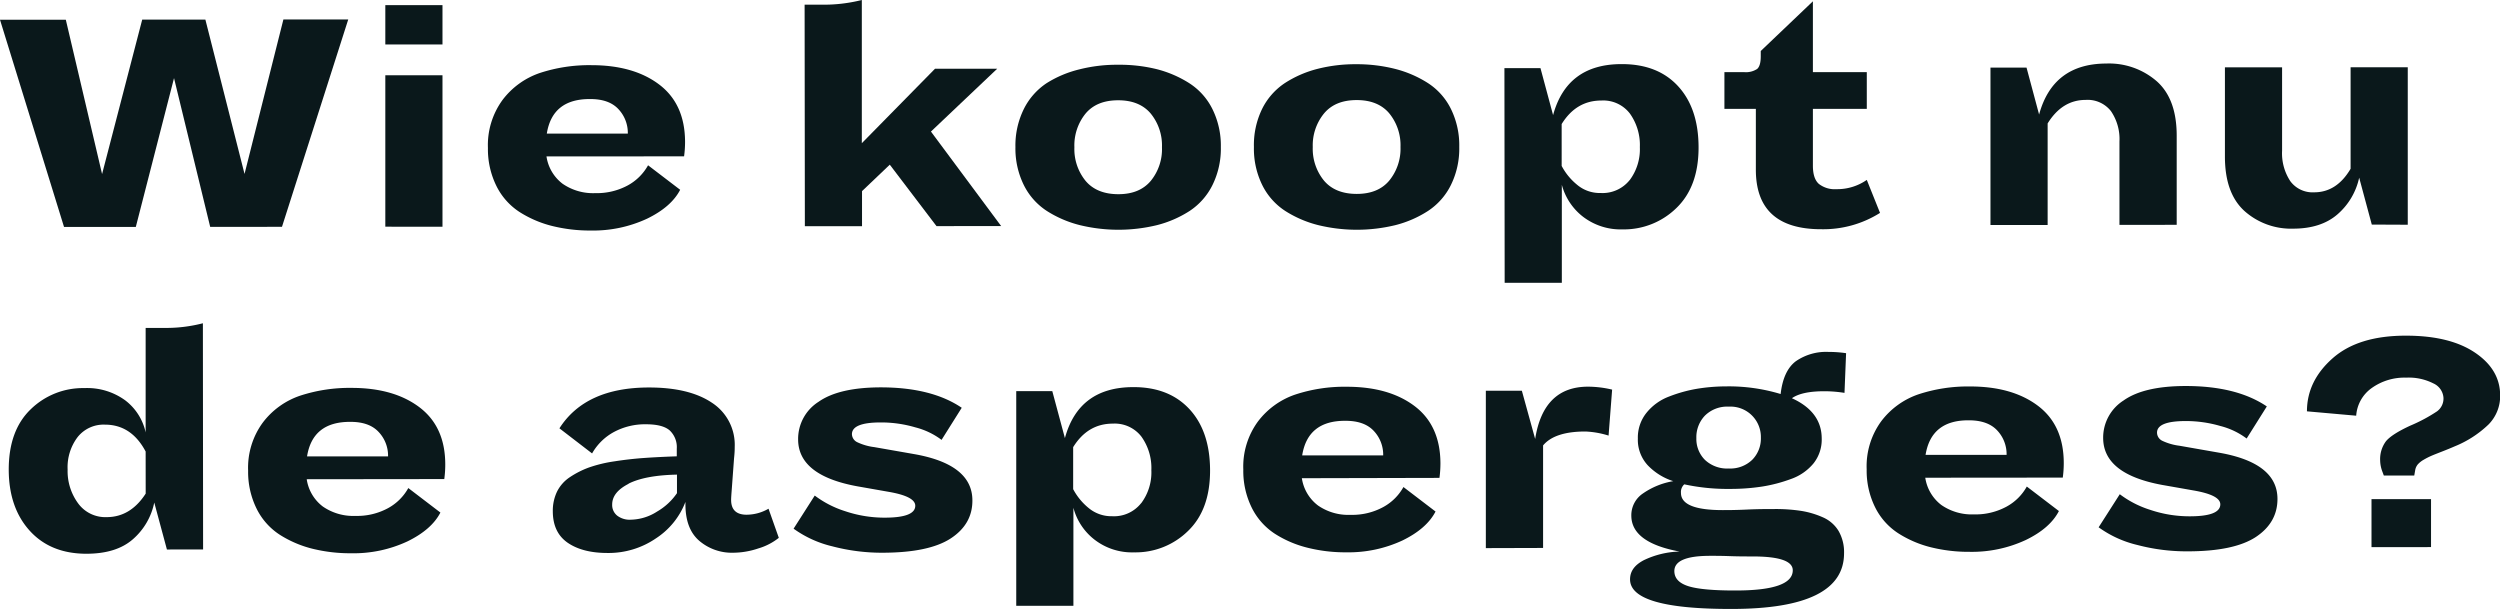 <svg xmlns="http://www.w3.org/2000/svg" viewBox="0 0 612.28 149.16"><defs><style>.cls-1{fill:#0a181b;}</style></defs><g id="Layer_2" data-name="Layer 2"><g id="Design"><path class="cls-1" d="M51.48,55.57,42.62,19.13,33.26,55.58l-17.58,0L0,4.84l16.12,0L25,42.63,34.83,4.8l15.47,0L59.89,42.6,69.41,4.76H85.29L69.06,55.55Z"/><path class="cls-1" d="M94.37,10.89V1.25h14v9.64Zm0,44.63,0-37.09,14,0,0,37.1Z"/><path class="cls-1" d="M133.84,38.31A10.28,10.28,0,0,0,137.78,45a13.12,13.12,0,0,0,8,2.3,15.93,15.93,0,0,0,8-1.91,12.54,12.54,0,0,0,4.94-4.91l7.86,6q-2.17,4.2-8.13,7.09a31.29,31.29,0,0,1-13.73,2.89,38.39,38.39,0,0,1-9.51-1.12,27,27,0,0,1-8-3.44,16.1,16.1,0,0,1-5.63-6.35,20.3,20.3,0,0,1-2.08-9.31,18.73,18.73,0,0,1,3.6-11.79,19.21,19.21,0,0,1,9.1-6.57,38.8,38.8,0,0,1,12.63-1.92q10.38,0,16.65,4.77t6.3,14a26.5,26.5,0,0,1-.24,3.56Zm.08-5.59,19.84,0a8.48,8.48,0,0,0-2.31-6q-2.31-2.48-6.93-2.46Q135.28,24.21,133.92,32.72Z"/><path class="cls-1" d="M229.36,55.38,217.92,40.33l-6.8,6.48V55.4h-14l-.06-54.26H201A38,38,0,0,0,211.07,0l0,35.07L229,16.83l15.23,0L228,32.22l17.19,23.14Z"/><path class="cls-1" d="M283.26,16.93a27.46,27.46,0,0,1,8,3.44,15.92,15.92,0,0,1,5.68,6.35A20.17,20.17,0,0,1,299,36a20.2,20.2,0,0,1-2.05,9.32,16.18,16.18,0,0,1-5.62,6.36,27,27,0,0,1-7.94,3.45,39.95,39.95,0,0,1-18.95,0,27.44,27.44,0,0,1-8-3.43,16.05,16.05,0,0,1-5.68-6.35,20.21,20.21,0,0,1-2.07-9.32,20.16,20.16,0,0,1,2.05-9.31,16.28,16.28,0,0,1,5.62-6.37A27,27,0,0,1,264.31,17a37.41,37.41,0,0,1,9.47-1.14A38,38,0,0,1,283.26,16.93Zm-1.43,27.38a12.3,12.3,0,0,0,2.75-8.26,12.34,12.34,0,0,0-2.77-8.26c-1.83-2.16-4.51-3.24-8-3.23s-6.1,1.08-7.93,3.24a12.38,12.38,0,0,0-2.75,8.27,12.34,12.34,0,0,0,2.77,8.26c1.83,2.15,4.51,3.23,8,3.23S280,46.47,281.83,44.31Z"/><path class="cls-1" d="M341.66,16.87a27.46,27.46,0,0,1,8,3.44,15.92,15.92,0,0,1,5.68,6.35A20.17,20.17,0,0,1,357.39,36a20.2,20.2,0,0,1-2.05,9.32,16.13,16.13,0,0,1-5.63,6.36,26.84,26.84,0,0,1-7.93,3.45,39.95,39.95,0,0,1-18.95,0,27.44,27.44,0,0,1-8-3.43,16,16,0,0,1-5.68-6.36A20.14,20.14,0,0,1,307.1,36a20.16,20.16,0,0,1,2-9.31,16.21,16.21,0,0,1,5.62-6.37,27,27,0,0,1,7.94-3.45,37.41,37.41,0,0,1,9.47-1.14A38,38,0,0,1,341.66,16.87Zm-1.43,27.38A12.35,12.35,0,0,0,343,36a12.34,12.34,0,0,0-2.77-8.26c-1.83-2.16-4.51-3.24-8-3.23s-6.1,1.08-7.93,3.24A12.33,12.33,0,0,0,321.51,36a12.34,12.34,0,0,0,2.77,8.26c1.83,2.15,4.51,3.23,8,3.23S338.4,46.41,340.23,44.25Z"/><path class="cls-1" d="M411,21.13q5,5.46,5,15T410.62,50.9a18.38,18.38,0,0,1-13.27,5.28,15.15,15.15,0,0,1-9.61-3.07,14.63,14.63,0,0,1-5.23-7.85l0,24-14,0-.06-52.57h8.83l3.09,11.5q3.39-12.48,16.75-12.49Q406,15.67,411,21.13Zm-11.88,23a12.65,12.65,0,0,0,2.5-8.1,13.27,13.27,0,0,0-2.44-8.22,8.21,8.21,0,0,0-7-3.19q-6.15,0-9.71,5.76V40.64a14.91,14.91,0,0,0,3.73,4.57,8.63,8.63,0,0,0,5.83,2.06A8.49,8.49,0,0,0,399.12,44.11Z"/><path class="cls-1" d="M460.44,52.14a26.06,26.06,0,0,1-14.41,4q-16,0-16-14.57V26.66h-7.7v-9h4.78a5,5,0,0,0,3.23-.77c.6-.51.89-1.55.89-3.12V12.49L444,.32l0,17.34,13.2,0v9l-13.2,0,0,13.93c0,2.1.49,3.59,1.46,4.45a6.29,6.29,0,0,0,4.29,1.29,12.68,12.68,0,0,0,7.45-2.27Z"/><path class="cls-1" d="M519.08,55.08l0-20.41A12.11,12.11,0,0,0,517,27.22a7.25,7.25,0,0,0-6.2-2.75q-5.75,0-9.31,5.76l0,24.87h-14l0-38.55h8.83l3.08,11.5q3.39-12.48,16.51-12.49a17.8,17.8,0,0,1,12.28,4.32q4.9,4.32,4.91,13.32l0,21.86Z"/><path class="cls-1" d="M580.88,55l-3.09-11.49a16.45,16.45,0,0,1-5.33,9Q568.41,56,561.61,56a17.11,17.11,0,0,1-11.91-4.32q-4.79-4.34-4.79-13.32l0-21.87,14,0,0,20.42a12.41,12.41,0,0,0,2,7.44,6.76,6.76,0,0,0,5.87,2.75q5.51,0,8.91-5.76l0-24.86,14,0,0,38.56Z"/><path class="cls-1" d="M40.88,134.58l-3.1-11.5a16.16,16.16,0,0,1-5.25,9c-2.7,2.36-6.48,3.53-11.34,3.54q-8.82,0-13.93-5.66T2.14,115q0-9.57,5.37-14.75a18.29,18.29,0,0,1,13.16-5.2,15.82,15.82,0,0,1,10,3,13.45,13.45,0,0,1,5,7.85l0-25.59h4.54a35.8,35.8,0,0,0,9.48-1.14l.05,55.4Zm-5.21-24Q32.18,104,25.7,104A8.11,8.11,0,0,0,19,107.06,12.23,12.23,0,0,0,16.56,115a13.32,13.32,0,0,0,2.56,8.26,8.24,8.24,0,0,0,7,3.39q5.84,0,9.56-5.76Z"/><path class="cls-1" d="M75.12,117.37a10.25,10.25,0,0,0,3.94,6.68,13.12,13.12,0,0,0,8,2.3,15.83,15.83,0,0,0,8-1.91,12.54,12.54,0,0,0,4.94-4.91l7.86,6c-1.45,2.81-4.17,5.17-8.13,7.09A31.15,31.15,0,0,1,86,135.5a38.53,38.53,0,0,1-9.52-1.12,27,27,0,0,1-8-3.44,16.1,16.1,0,0,1-5.63-6.35,20.3,20.3,0,0,1-2.08-9.31,18.67,18.67,0,0,1,3.6-11.79,19.16,19.16,0,0,1,9.1-6.57A38.8,38.8,0,0,1,86.11,95q10.36,0,16.65,4.77t6.29,14a26.5,26.5,0,0,1-.24,3.56Zm.08-5.59,19.84,0a8.45,8.45,0,0,0-2.32-6q-2.31-2.48-6.92-2.46Q76.56,103.27,75.2,111.78Z"/><path class="cls-1" d="M171.32,132.5q-3.45-2.91-3.45-9v-.57a18.54,18.54,0,0,1-7.16,8.88,20.54,20.54,0,0,1-11.94,3.62q-6.08,0-9.73-2.5c-2.43-1.68-3.64-4.24-3.65-7.7a10.79,10.79,0,0,1,1.05-4.86,9.13,9.13,0,0,1,3.15-3.52,21.91,21.91,0,0,1,4.66-2.36,33.34,33.34,0,0,1,6.23-1.5q3.69-.57,7.17-.82t8.1-.41v-1.86a5.62,5.62,0,0,0-1.75-4.5c-1.16-1-3.09-1.49-5.79-1.49a16.13,16.13,0,0,0-7.81,1.87,13.53,13.53,0,0,0-5.39,5.27l-8-6.15q6.39-10,21.94-10,9.88,0,15.43,3.75a12.28,12.28,0,0,1,5.56,10.81c0,.43,0,1.35-.16,2.75l-.56,7.61c-.1,1.3-.16,2.16-.16,2.6q0,3.64,3.81,3.64a10.82,10.82,0,0,0,5.35-1.47l2.52,7.13a14.65,14.65,0,0,1-5,2.59,19.56,19.56,0,0,1-6.2,1.06A12.28,12.28,0,0,1,171.32,132.5Zm-17.39-14c-2.7,1.38-4,3.07-4,5.07a3.32,3.32,0,0,0,1.22,2.71,5,5,0,0,0,3.32,1,12.29,12.29,0,0,0,6.47-2,15,15,0,0,0,4.86-4.5v-4.54Q158,116.4,153.93,118.46Z"/><path class="cls-1" d="M232.84,131.87q-5.34,3.48-16.68,3.5a47.71,47.71,0,0,1-12.32-1.57,26.76,26.76,0,0,1-9.48-4.32l5.18-8.11a24.6,24.6,0,0,0,7.49,3.84,30.07,30.07,0,0,0,9.68,1.57c5,0,7.46-1,7.45-2.92q0-2.28-6.48-3.4l-7.78-1.37q-14.42-2.66-14.43-11.48a10.77,10.77,0,0,1,5-9.2q5-3.52,15.22-3.54,12.47,0,19.85,5l-4.94,7.86a18.15,18.15,0,0,0-6.44-3.07,29.72,29.72,0,0,0-8.46-1.2q-7,0-7.05,2.84a2.24,2.24,0,0,0,1.3,2,13.63,13.63,0,0,0,4.21,1.21l9.65,1.69q14.32,2.5,14.34,11.33Q238.19,128.37,232.84,131.87Z"/><path class="cls-1" d="M291.36,100.26q5,5.46,5,15T291,130a18.3,18.3,0,0,1-13.28,5.28,15,15,0,0,1-9.6-3.07,14.56,14.56,0,0,1-5.23-7.85l0,24h-14l0-52.56h8.83l3.09,11.5q3.39-12.48,16.75-12.49Q286.33,94.79,291.36,100.26Zm-11.88,23a12.59,12.59,0,0,0,2.5-8.1,13.2,13.2,0,0,0-2.43-8.22,8.25,8.25,0,0,0-7-3.19c-4.11,0-7.34,1.92-9.72,5.76l0,10.29a15,15,0,0,0,3.73,4.57,8.73,8.73,0,0,0,5.83,2.06A8.47,8.47,0,0,0,279.48,123.23Z"/><path class="cls-1" d="M318.84,117.12a10.27,10.27,0,0,0,3.94,6.67,13,13,0,0,0,8,2.3,15.83,15.83,0,0,0,8-1.91,12.45,12.45,0,0,0,4.94-4.9l7.86,6q-2.18,4.21-8.13,7.1a31.29,31.29,0,0,1-13.73,2.89,37.91,37.91,0,0,1-9.51-1.13,26.68,26.68,0,0,1-8-3.43,16.17,16.17,0,0,1-5.63-6.35A20.3,20.3,0,0,1,304.5,115a18.69,18.69,0,0,1,3.6-11.79,19.21,19.21,0,0,1,9.1-6.57,38.53,38.53,0,0,1,12.63-1.92q10.38,0,16.65,4.76t6.3,14a26.61,26.61,0,0,1-.24,3.56Zm.08-5.59,19.84,0a8.48,8.48,0,0,0-2.31-6q-2.31-2.48-6.93-2.47Q320.28,103,318.92,111.53Z"/><path class="cls-1" d="M363.9,134.24l0-38.55h8.82l3.26,11.82q2-12.8,12.94-12.81a25.91,25.91,0,0,1,5.91.72l-.87,11.26a22,22,0,0,0-5.67-1q-7.54,0-10.37,3.41l0,25.11Z"/><path class="cls-1" d="M399.22,141.9c0-2,1.11-3.51,3.36-4.7a21.48,21.48,0,0,1,8.78-2.12q-11.82-2.18-11.83-8.81a6.41,6.41,0,0,1,2.87-5.43,18.34,18.34,0,0,1,7.4-3,14.91,14.91,0,0,1-6.24-3.88,9.19,9.19,0,0,1-2.43-6.56,9.66,9.66,0,0,1,2.1-6.28,12.94,12.94,0,0,1,5.54-4,34.67,34.67,0,0,1,6.88-1.91,44.53,44.53,0,0,1,7.09-.58A43.78,43.78,0,0,1,436.1,96.5q.64-5.67,3.68-8a13,13,0,0,1,8.06-2.31,28.7,28.7,0,0,1,4.29.31l-.39,9.72a31.19,31.19,0,0,0-4.95-.4q-5.51,0-7.93,1.71,7.29,3.32,7.3,9.88a9.36,9.36,0,0,1-2,6.07,12.48,12.48,0,0,1-5.5,3.82,36.89,36.89,0,0,1-7.13,1.87,50.91,50.91,0,0,1-7.85.57,49.94,49.94,0,0,1-11.18-1.12,2.54,2.54,0,0,0-.81,2.11q0,4.2,10.21,4.2c1.13,0,3.09,0,5.87-.13s5-.13,6.76-.13a41.52,41.52,0,0,1,6.52.44,21.27,21.27,0,0,1,5.35,1.57,8.4,8.4,0,0,1,3.89,3.36,10.36,10.36,0,0,1,1.34,5.47q0,13.6-27.44,13.63Q399.23,149.19,399.22,141.9Zm39.85-2.23q0-3.4-9.89-3.39c-1.51,0-3.39,0-5.63-.08s-3.82-.07-4.74-.07q-8.74,0-8.74,3.73,0,2.59,3.36,3.68t11.63,1.08Q439.07,144.62,439.07,139.67Zm-9.91-27.08a7.4,7.4,0,0,0,2.1-5.39,7.45,7.45,0,0,0-7.87-7.61,7.75,7.75,0,0,0-5.83,2.2,7.63,7.63,0,0,0-2.1,5.51,7.24,7.24,0,0,0,2.11,5.34,7.91,7.91,0,0,0,5.84,2.1A7.7,7.7,0,0,0,429.16,112.59Z"/><path class="cls-1" d="M471.52,117a10.32,10.32,0,0,0,3.94,6.68,13.12,13.12,0,0,0,8,2.3,15.89,15.89,0,0,0,8-1.92,12.49,12.49,0,0,0,4.93-4.9l7.86,6q-2.17,4.22-8.13,7.1a31.28,31.28,0,0,1-13.72,2.89,38.41,38.41,0,0,1-9.52-1.12,26.78,26.78,0,0,1-8-3.44,16.05,16.05,0,0,1-5.64-6.35,20.17,20.17,0,0,1-2.07-9.31,18.67,18.67,0,0,1,3.59-11.79,19.21,19.21,0,0,1,9.1-6.57,38.82,38.82,0,0,1,12.64-1.92q10.37,0,16.65,4.76t6.29,14a26.61,26.61,0,0,1-.24,3.56Zm.08-5.59,19.84,0a8.48,8.48,0,0,0-2.31-6q-2.31-2.47-6.93-2.47Q473,102.87,471.6,111.37Z"/><path class="cls-1" d="M552.46,131.53q-5.36,3.5-16.69,3.5a47.21,47.21,0,0,1-12.31-1.56,26.59,26.59,0,0,1-9.48-4.33l5.18-8.1a24.6,24.6,0,0,0,7.49,3.84,30,30,0,0,0,9.68,1.57c5,0,7.45-1,7.45-2.93q0-2.26-6.48-3.39l-7.78-1.37q-14.41-2.66-14.43-11.49a10.78,10.78,0,0,1,5-9.19q5-3.54,15.23-3.54,12.46,0,19.85,5l-4.94,7.86a18.15,18.15,0,0,0-6.44-3.07,30.09,30.09,0,0,0-8.46-1.21c-4.7,0-7.05.95-7.05,2.84a2.26,2.26,0,0,0,1.3,2,13.83,13.83,0,0,0,4.21,1.21l9.64,1.69q14.34,2.49,14.35,11.32Q557.79,128,552.46,131.53Z"/><path class="cls-1" d="M565,100.74q0-7.44,6.3-13t18-5.53q10.69,0,16.85,4.15t6.17,10.49a9.9,9.9,0,0,1-2.83,7.09,26.07,26.07,0,0,1-8.34,5.39c-.86.38-1.89.8-3.07,1.26s-2.07.81-2.64,1.06a16.6,16.6,0,0,0-1.82.93,5.75,5.75,0,0,0-1.45,1.13,3,3,0,0,0-.65,1.38l-.24,1.38h-7.45l-.33-.89a8.09,8.09,0,0,1-.57-2.76,7.35,7.35,0,0,1,1.41-4.74q1.43-1.74,6-3.85a39.26,39.26,0,0,0,6.52-3.49,3.89,3.89,0,0,0,1.58-3.24,4.16,4.16,0,0,0-2.48-3.6,13.27,13.27,0,0,0-6.68-1.41,13.77,13.77,0,0,0-8.38,2.52,9.05,9.05,0,0,0-3.84,6.8ZM580.81,134l0-11.75h14.58l0,11.74Z"/></g></g></svg>